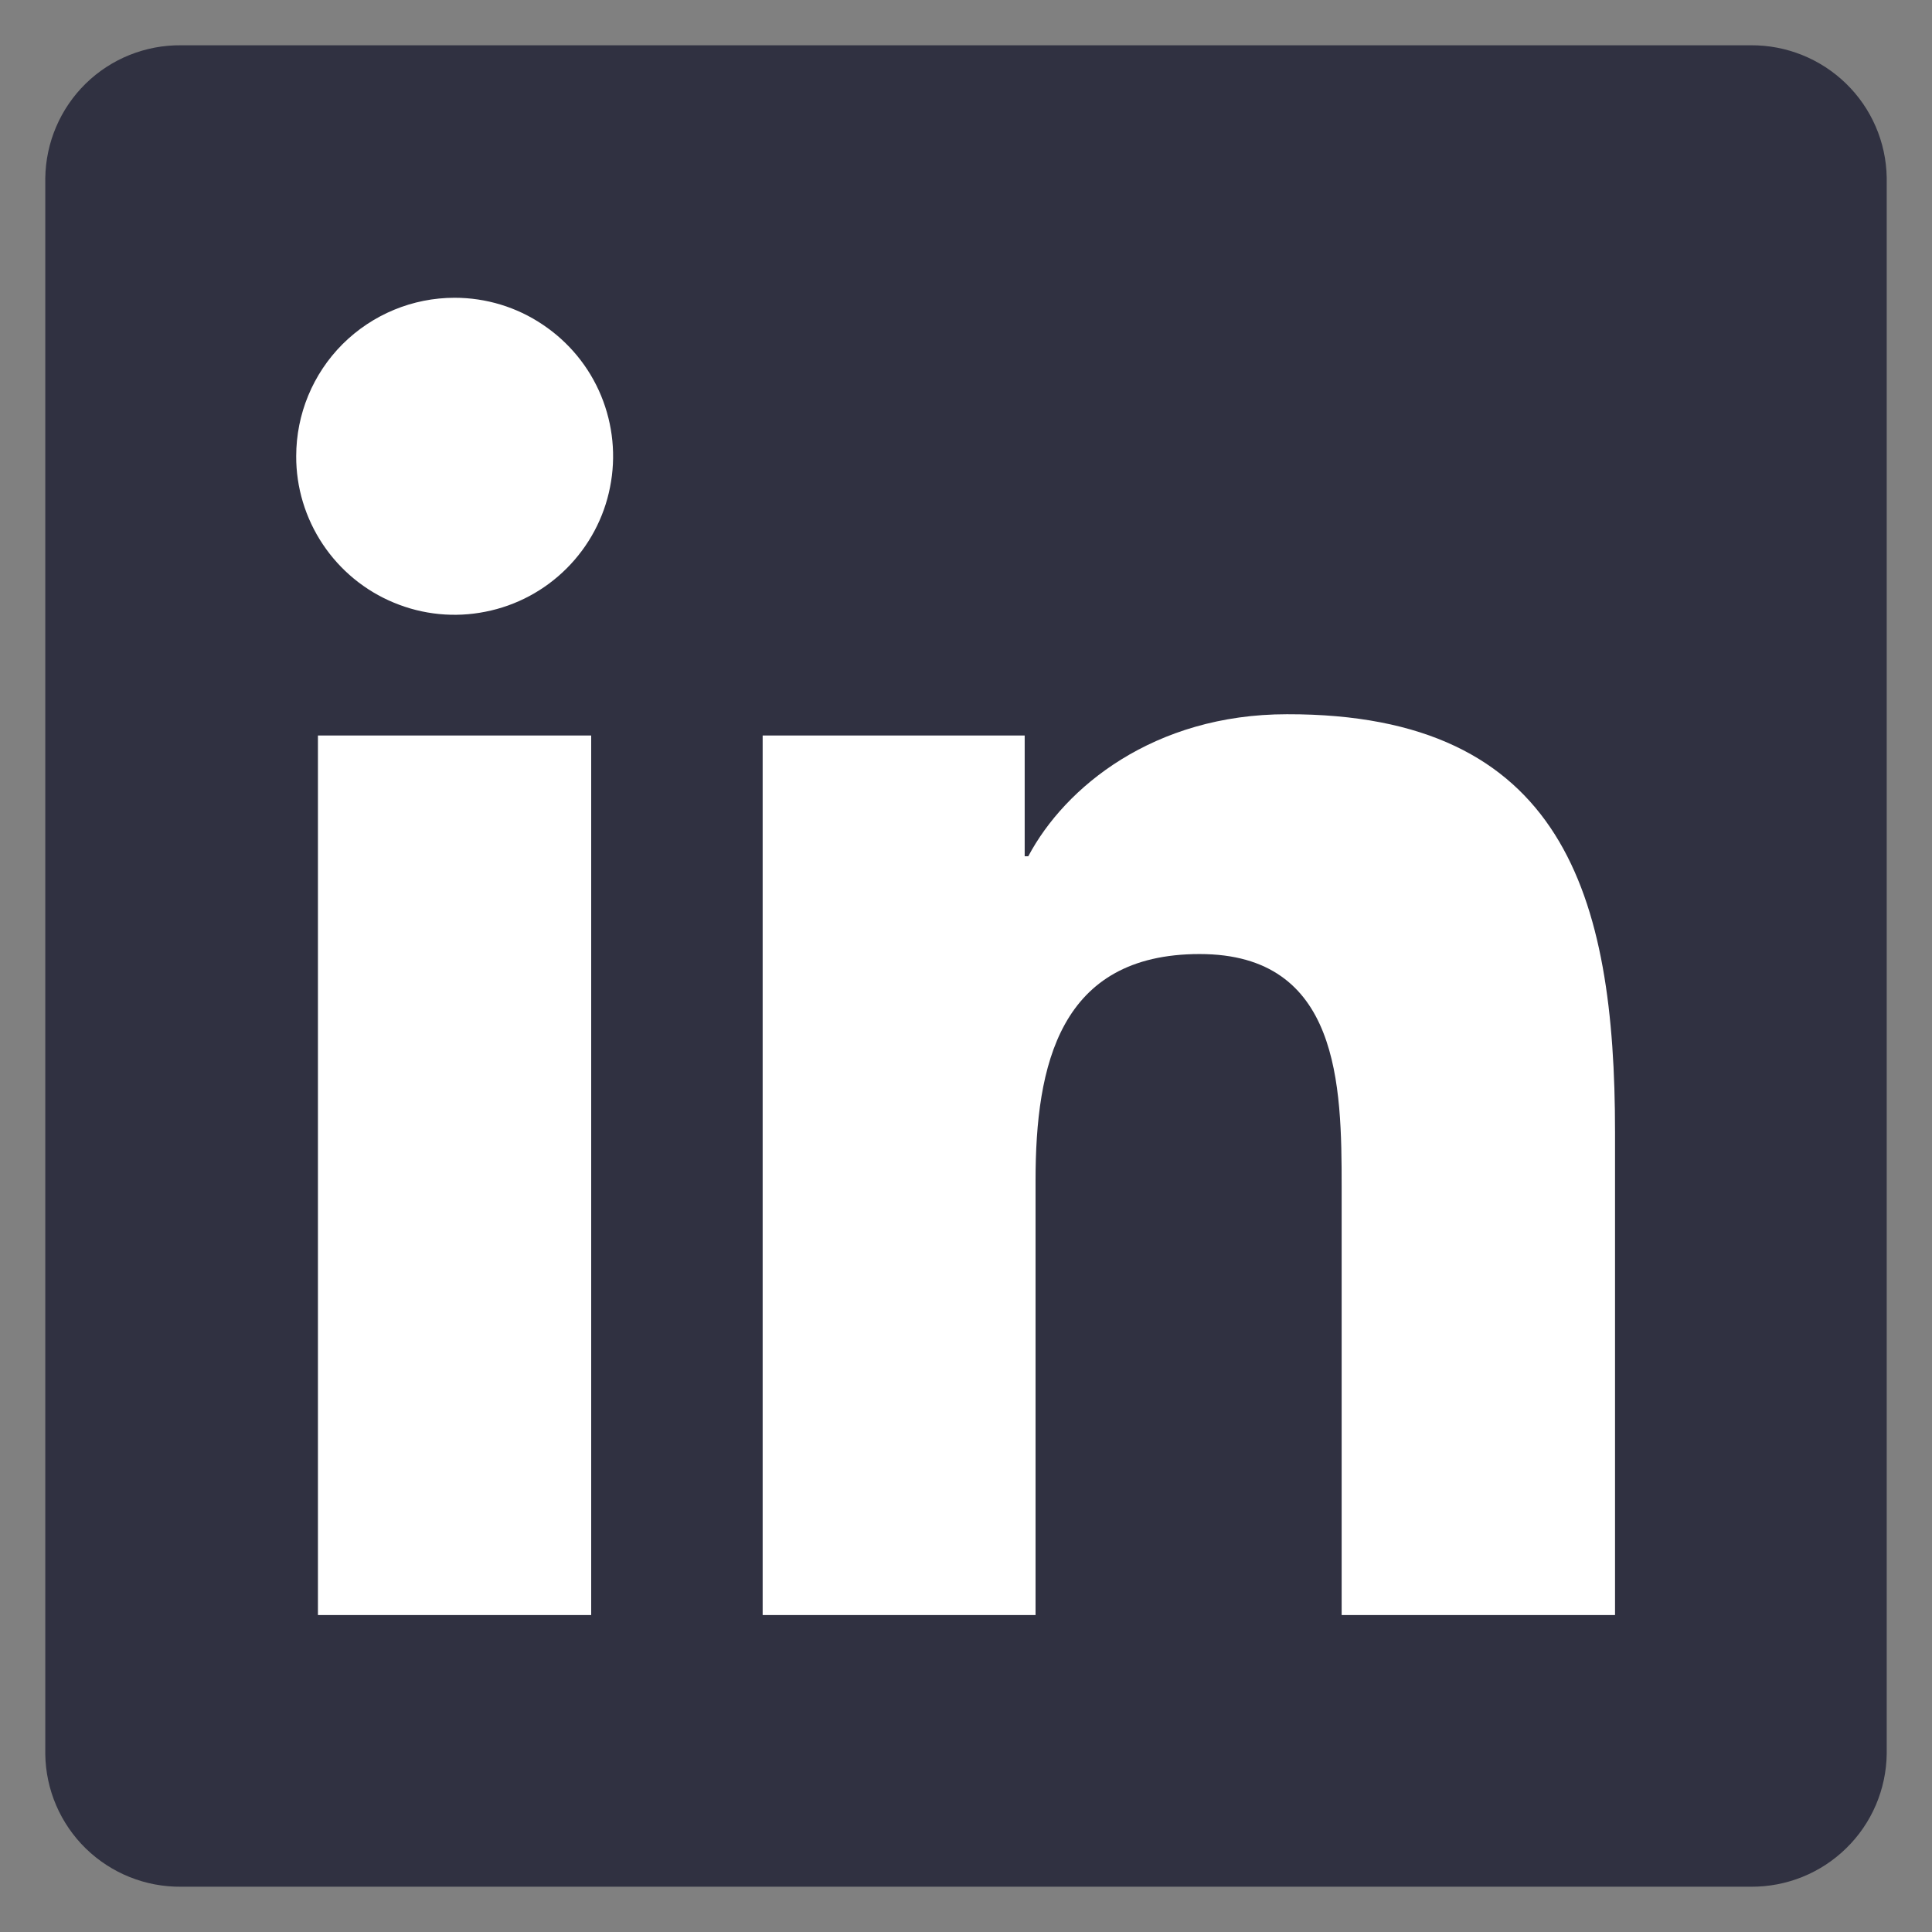 <svg width="16" height="16" viewBox="0 0 16 16" fill="none" xmlns="http://www.w3.org/2000/svg">
<rect x="0" y="0" width="16" height="16" fill="#808080" stroke="none"/>
<g clip-path="url(#clip0_762_13170)">
<path d="M14.5 0.375H1.5C1.205 0.372 0.921 0.486 0.71 0.692C0.499 0.899 0.379 1.18 0.375 1.475V14.528C0.379 14.822 0.5 15.103 0.711 15.309C0.922 15.514 1.205 15.628 1.5 15.625H14.5C14.795 15.627 15.079 15.513 15.29 15.306C15.501 15.1 15.621 14.819 15.625 14.524V1.471C15.62 1.177 15.499 0.897 15.288 0.692C15.077 0.487 14.794 0.373 14.5 0.375Z" fill="#303141"/>
<path d="M2.633 6.091H4.896V13.375H2.633V6.091ZM3.765 2.466C4.025 2.466 4.279 2.543 4.494 2.688C4.71 2.832 4.879 3.037 4.978 3.277C5.077 3.517 5.103 3.781 5.052 4.035C5.002 4.29 4.876 4.524 4.693 4.707C4.509 4.891 4.275 5.016 4.02 5.066C3.766 5.117 3.502 5.091 3.262 4.991C3.022 4.892 2.817 4.723 2.673 4.507C2.529 4.291 2.452 4.037 2.453 3.778C2.453 3.43 2.591 3.096 2.837 2.85C3.084 2.604 3.417 2.466 3.765 2.466ZM6.316 6.091H8.486V7.091H8.516C8.819 6.519 9.556 5.915 10.658 5.915C12.95 5.91 13.375 7.419 13.375 9.375V13.375H11.111V9.831C11.111 8.988 11.096 7.901 9.935 7.901C8.774 7.901 8.576 8.821 8.576 9.776V13.375H6.316V6.091Z" fill="white"/>
</g>
<defs>
<clipPath id="clip0_762_13170">
<rect width="16" height="16" fill="white"/>
</clipPath>
</defs>
</svg>
